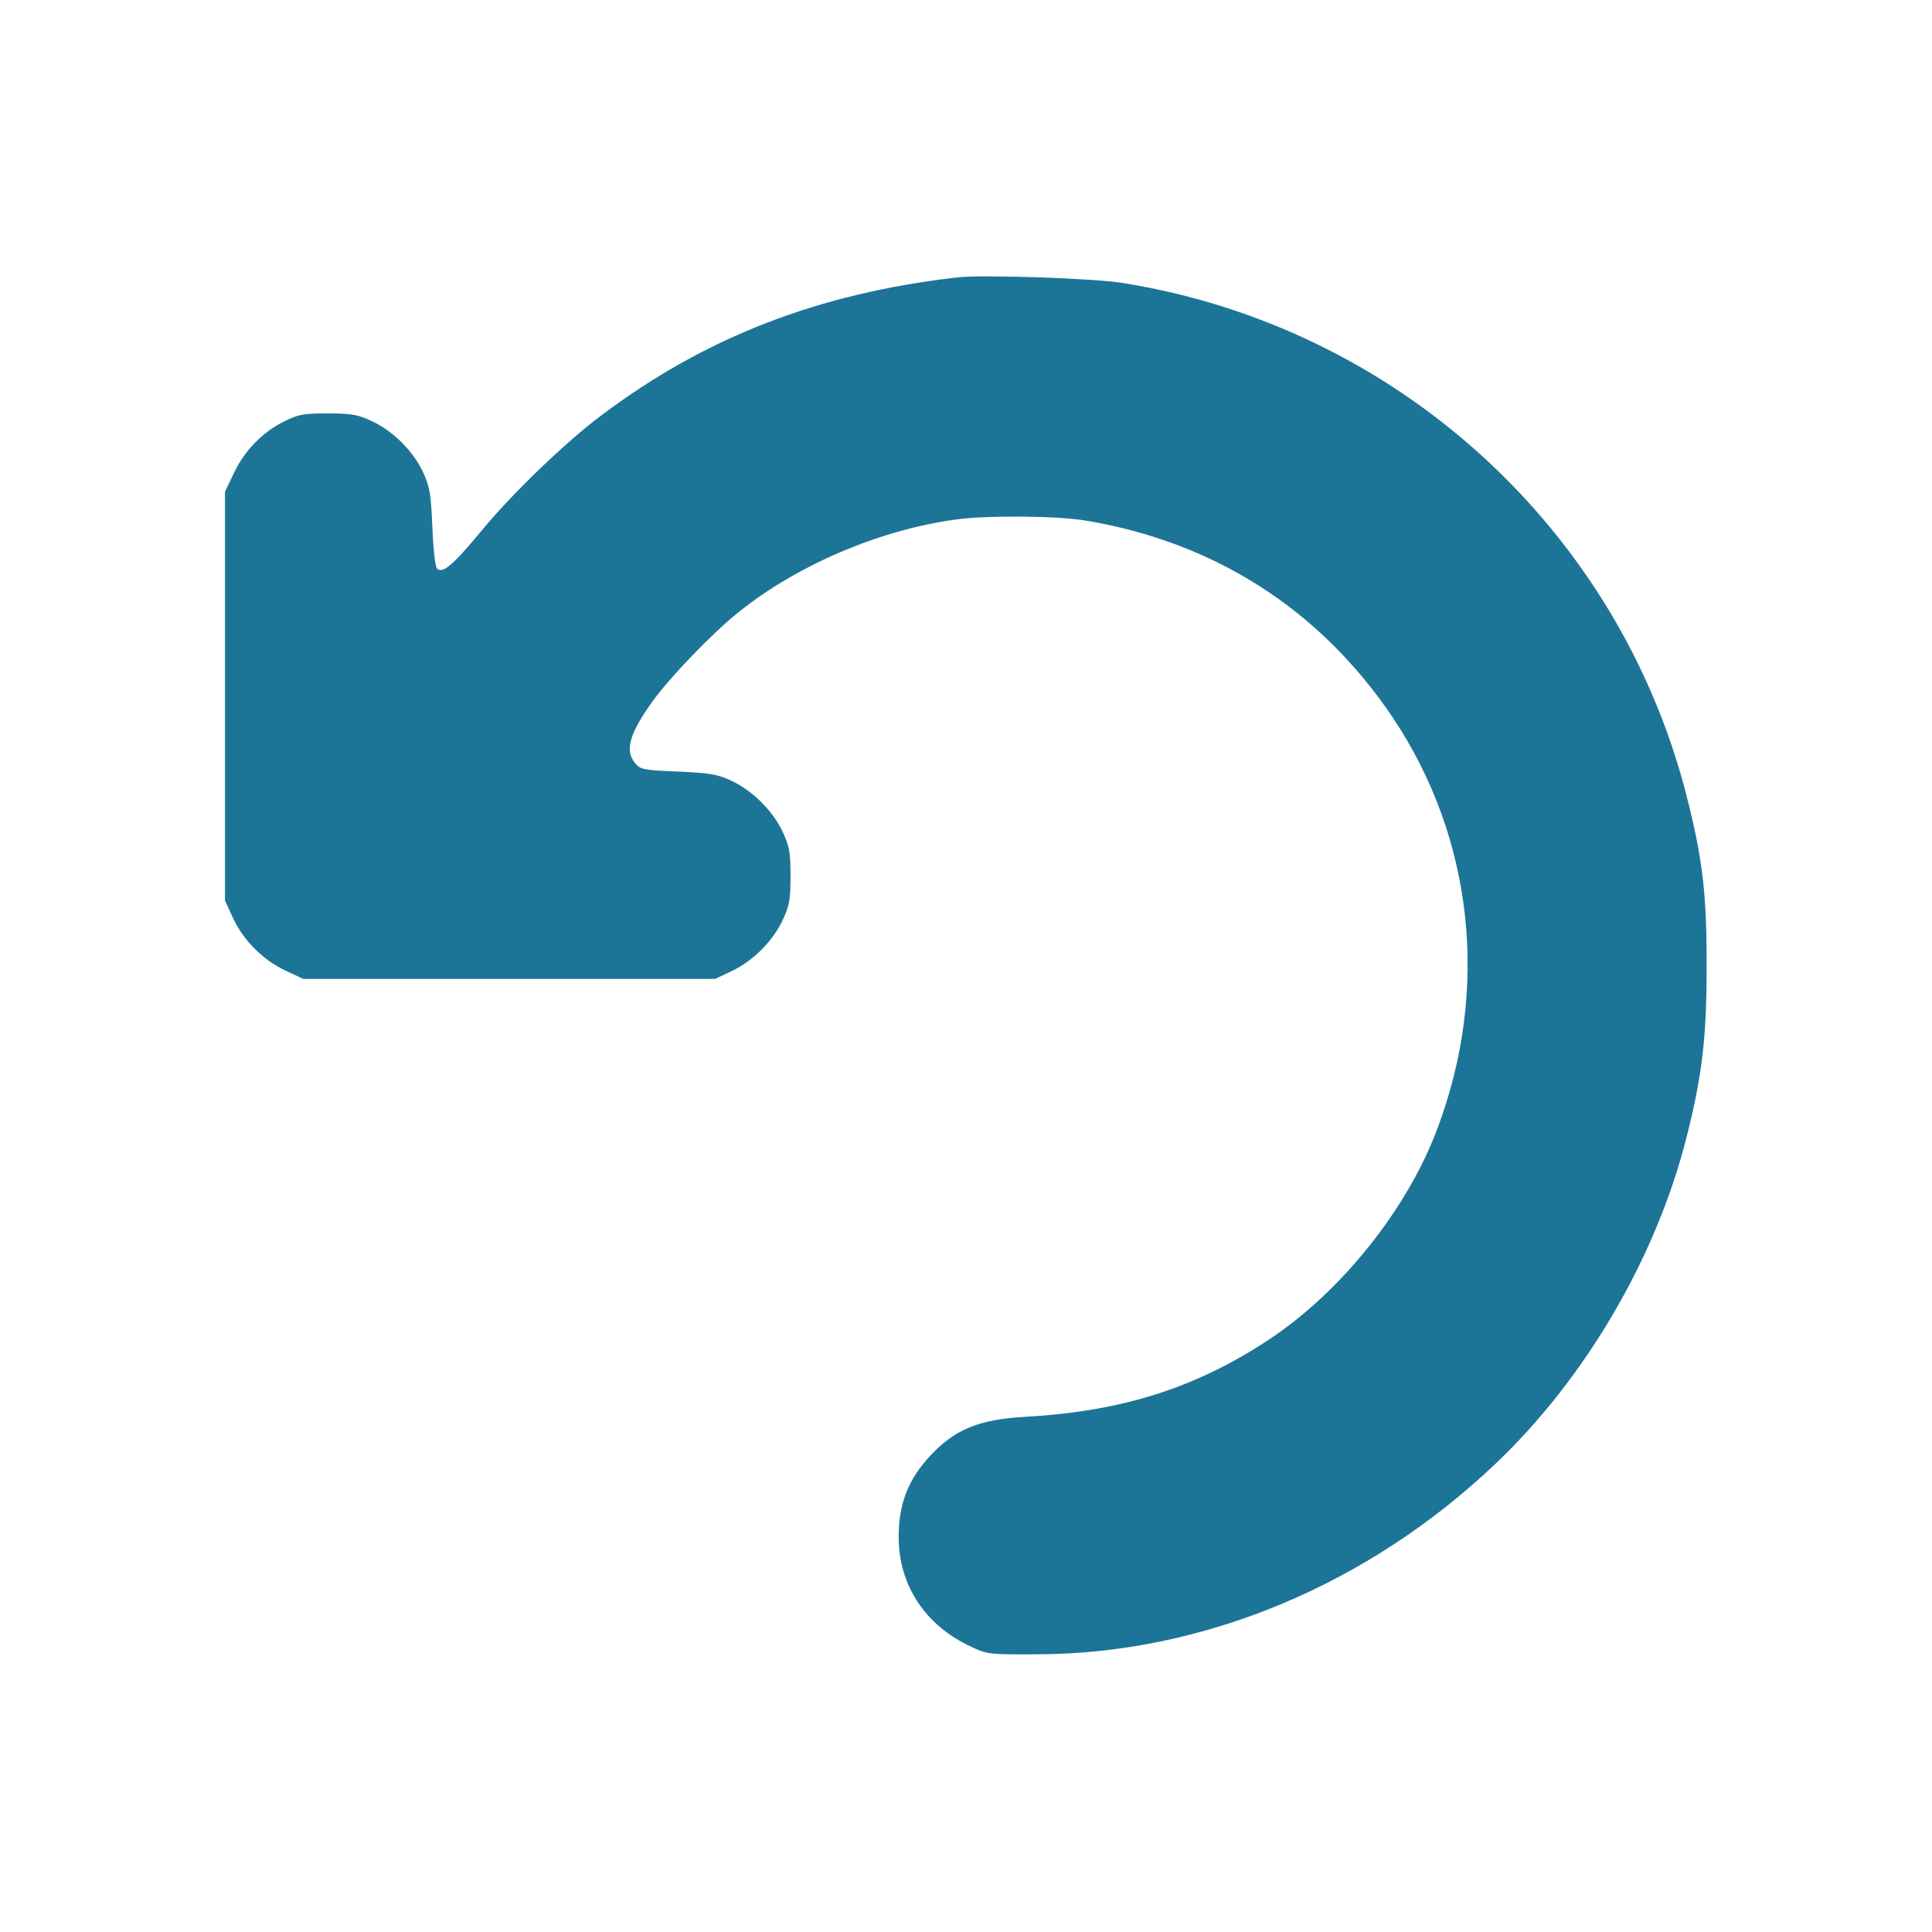 <svg width="60" height="60" viewBox="0 0 60 60" fill="none" xmlns="http://www.w3.org/2000/svg">
    <path d="M29.729 8.615C25.415 9.111 21.911 10.47 18.696 12.884C17.561 13.731 15.877 15.352 14.905 16.541C14.076 17.54 13.743 17.828 13.572 17.657C13.518 17.603 13.455 17.081 13.428 16.369C13.383 15.334 13.347 15.118 13.139 14.667C12.833 14.01 12.212 13.388 11.554 13.082C11.113 12.875 10.924 12.839 10.185 12.839C9.438 12.839 9.267 12.866 8.835 13.082C8.159 13.415 7.601 13.983 7.267 14.685L6.988 15.271V21.62V27.969L7.24 28.519C7.565 29.212 8.177 29.824 8.88 30.149L9.42 30.401H15.814H22.209L22.722 30.158C23.379 29.852 24.001 29.23 24.307 28.573C24.514 28.131 24.55 27.942 24.55 27.204C24.55 26.465 24.514 26.276 24.307 25.835C24.001 25.177 23.37 24.556 22.722 24.25C22.28 24.043 22.046 24.006 21.056 23.962C19.975 23.916 19.885 23.898 19.723 23.7C19.399 23.304 19.543 22.8 20.245 21.809C20.785 21.053 22.109 19.675 22.929 19.017C24.757 17.549 27.306 16.459 29.674 16.135C30.647 16 32.773 16.018 33.691 16.162C37.717 16.829 40.995 18.927 43.256 22.286C45.759 26.033 46.273 30.725 44.633 35.066C43.706 37.543 41.67 40.091 39.446 41.577C37.158 43.099 34.862 43.829 31.845 44C30.404 44.081 29.657 44.387 28.891 45.207C28.206 45.945 27.909 46.693 27.909 47.737C27.909 49.223 28.729 50.475 30.143 51.133C30.656 51.376 30.719 51.385 32.205 51.376C37.348 51.367 42.49 49.223 46.453 45.45C49.209 42.829 51.379 39.146 52.343 35.453C52.847 33.49 53 32.31 53 30.086C53.009 27.789 52.883 26.699 52.379 24.718C50.262 16.415 43.355 10.137 34.853 8.786C33.961 8.642 30.485 8.525 29.729 8.615Z" fill="#1C7597"/>
</svg>
